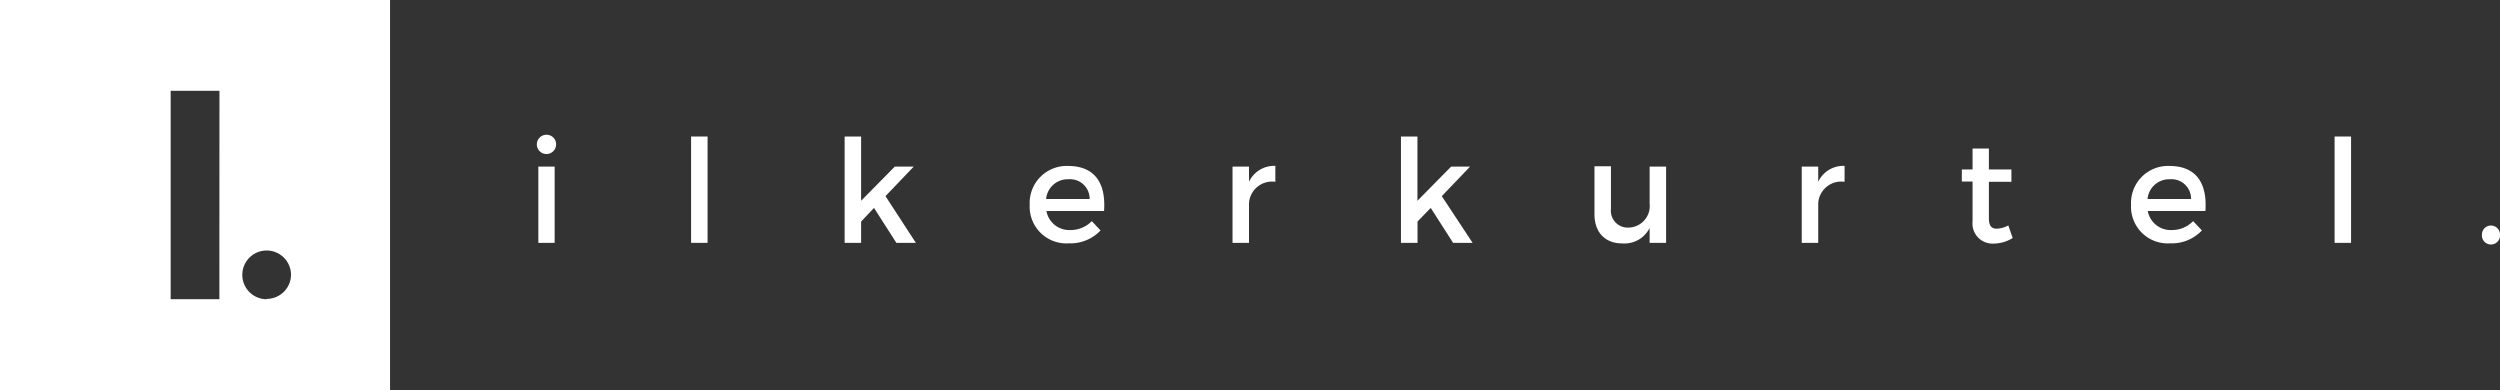<svg id="Layer_1" data-name="Layer 1" xmlns="http://www.w3.org/2000/svg" viewBox="0 0 314.07 49"><rect x="0" y="0" width="314.07" height="49" fill="#333333" stroke="none"/><title>logo</title><path d="M0,0V49H49V0ZM27.56,37.59H21.44V11.41h6.13Zm5.94,0a3.06,3.06,0,1,1,3.06-3.06A3.06,3.06,0,0,1,33.5,37.55Z" fill="#fff"/><path d="M69.86,18.19a1.21,1.21,0,1,1-1.21-1.26A1.19,1.19,0,0,1,69.86,18.19ZM67.63,30.51V20.93h2.05v9.58Z" fill="#fff"/><path d="M86.82,30.51V17.15h2.07V30.51Z" fill="#fff"/><path d="M108.18,27.83v2.68h-2.07V17.15h2.07v8.07l4.23-4.29h2.38l-3.55,3.71,3.82,5.87h-2.45l-2.81-4.39Z" fill="#fff"/><path d="M138.7,26.51h-7.24a2.92,2.92,0,0,0,3,2.39,3.72,3.72,0,0,0,2.7-1.12l1.1,1.17a5.21,5.21,0,0,1-4,1.62,4.61,4.61,0,0,1-4.9-4.84,4.65,4.65,0,0,1,4.84-4.88C137.58,20.86,138.95,23.06,138.7,26.51ZM136.89,25a2.46,2.46,0,0,0-2.66-2.48A2.73,2.73,0,0,0,131.42,25Z" fill="#fff"/><path d="M156.91,22.84a3.48,3.48,0,0,1,3.31-2v2a2.9,2.9,0,0,0-3.31,2.67v5h-2.07V20.93h2.07Z" fill="#fff"/><path d="M178.08,27.83v2.68H176V17.15h2.07v8.07l4.23-4.29h2.38l-3.55,3.71L185,30.51h-2.45l-2.81-4.39Z" fill="#fff"/><path d="M209.31,30.51h-2.07V28.64a3.53,3.53,0,0,1-3.42,1.94c-2.2,0-3.51-1.4-3.51-3.69v-6h2.07v5.38a2.11,2.11,0,0,0,2.23,2.32,2.71,2.71,0,0,0,2.63-3V20.93h2.07Z" fill="#fff"/><path d="M228.42,22.84a3.48,3.48,0,0,1,3.31-2v2a2.9,2.9,0,0,0-3.31,2.67v5h-2.07V20.93h2.07Z" fill="#fff"/><path d="M252.85,29.9a4.6,4.6,0,0,1-2.36.7,2.52,2.52,0,0,1-2.68-2.79v-5h-1.35V21.29h1.35V18.66h2.05v2.63h2.83v1.55h-2.83v4.59c0,1,.38,1.3,1,1.3a3.34,3.34,0,0,0,1.44-.41Z" fill="#fff"/><path d="M277.06,26.51h-7.24a2.92,2.92,0,0,0,3,2.39,3.72,3.72,0,0,0,2.7-1.12l1.1,1.17a5.21,5.21,0,0,1-4,1.62,4.61,4.61,0,0,1-4.9-4.84,4.65,4.65,0,0,1,4.84-4.88C275.94,20.86,277.31,23.06,277.06,26.51ZM275.26,25a2.46,2.46,0,0,0-2.67-2.48A2.73,2.73,0,0,0,269.79,25Z" fill="#fff"/><path d="M293.29,30.51V17.15h2.07V30.51Z" fill="#fff"/><path d="M314.07,29.47a1.14,1.14,0,1,1-2.27,0,1.13,1.13,0,1,1,2.27,0Z" fill="#fff"/></svg>